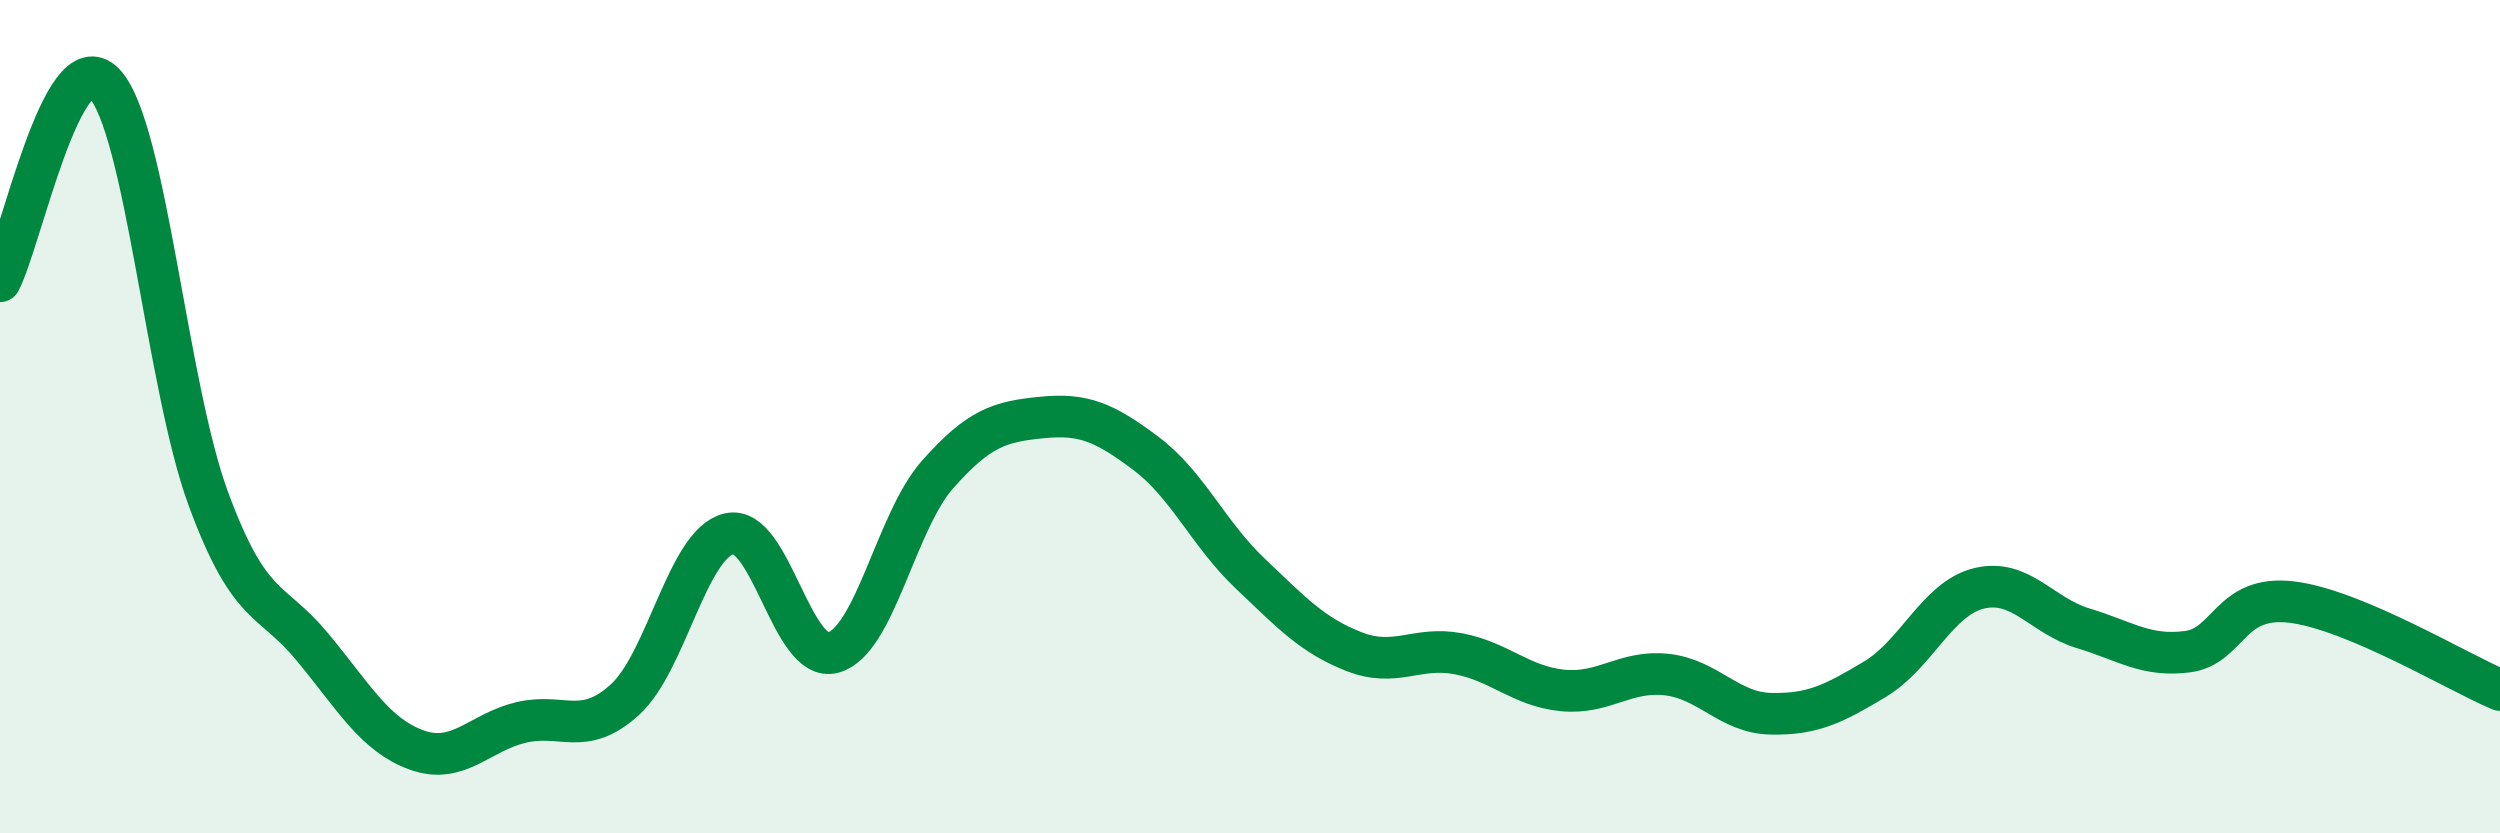 
    <svg width="60" height="20" viewBox="0 0 60 20" xmlns="http://www.w3.org/2000/svg">
      <path
        d="M 0,6.75 C 0.5,5.8 1.5,0.96 2.5,2 C 3.5,3.04 4,9.26 5,11.97 C 6,14.68 6.5,14.32 7.5,15.53 C 8.5,16.74 9,17.64 10,18 C 11,18.36 11.5,17.58 12.5,17.34 C 13.5,17.1 14,17.7 15,16.79 C 16,15.88 16.5,13.04 17.5,12.81 C 18.5,12.58 19,15.94 20,15.66 C 21,15.38 21.5,12.52 22.5,11.39 C 23.5,10.26 24,10.12 25,10.02 C 26,9.92 26.5,10.13 27.5,10.88 C 28.5,11.63 29,12.81 30,13.76 C 31,14.71 31.5,15.25 32.5,15.64 C 33.5,16.03 34,15.5 35,15.69 C 36,15.88 36.5,16.47 37.5,16.57 C 38.5,16.67 39,16.08 40,16.19 C 41,16.3 41.5,17.11 42.5,17.13 C 43.5,17.15 44,16.9 45,16.3 C 46,15.7 46.5,14.36 47.5,14.12 C 48.5,13.88 49,14.78 50,15.08 C 51,15.38 51.5,15.77 52.5,15.64 C 53.5,15.51 53.5,14.27 55,14.45 C 56.5,14.63 59,16.14 60,16.56L60 20L0 20Z"
        fill="#008740"
        opacity="0.1"
        stroke-linecap="round"
        stroke-linejoin="round"
      />
      <path
        d="M 0,6.75 C 0.5,5.8 1.5,0.96 2.5,2 C 3.5,3.04 4,9.26 5,11.97 C 6,14.68 6.5,14.32 7.5,15.53 C 8.5,16.74 9,17.64 10,18 C 11,18.36 11.5,17.58 12.5,17.34 C 13.5,17.1 14,17.7 15,16.79 C 16,15.88 16.5,13.04 17.5,12.81 C 18.5,12.58 19,15.94 20,15.66 C 21,15.38 21.5,12.52 22.5,11.39 C 23.5,10.26 24,10.12 25,10.02 C 26,9.92 26.5,10.13 27.5,10.88 C 28.5,11.63 29,12.81 30,13.76 C 31,14.71 31.5,15.25 32.5,15.64 C 33.5,16.03 34,15.5 35,15.69 C 36,15.88 36.5,16.47 37.5,16.57 C 38.5,16.67 39,16.08 40,16.19 C 41,16.3 41.5,17.11 42.5,17.13 C 43.5,17.15 44,16.9 45,16.3 C 46,15.7 46.5,14.36 47.5,14.12 C 48.5,13.88 49,14.78 50,15.08 C 51,15.38 51.5,15.77 52.5,15.64 C 53.5,15.51 53.5,14.27 55,14.45 C 56.5,14.63 59,16.14 60,16.56"
        stroke="#008740"
        stroke-width="1"
        fill="none"
        stroke-linecap="round"
        stroke-linejoin="round"
      />
    </svg>
  